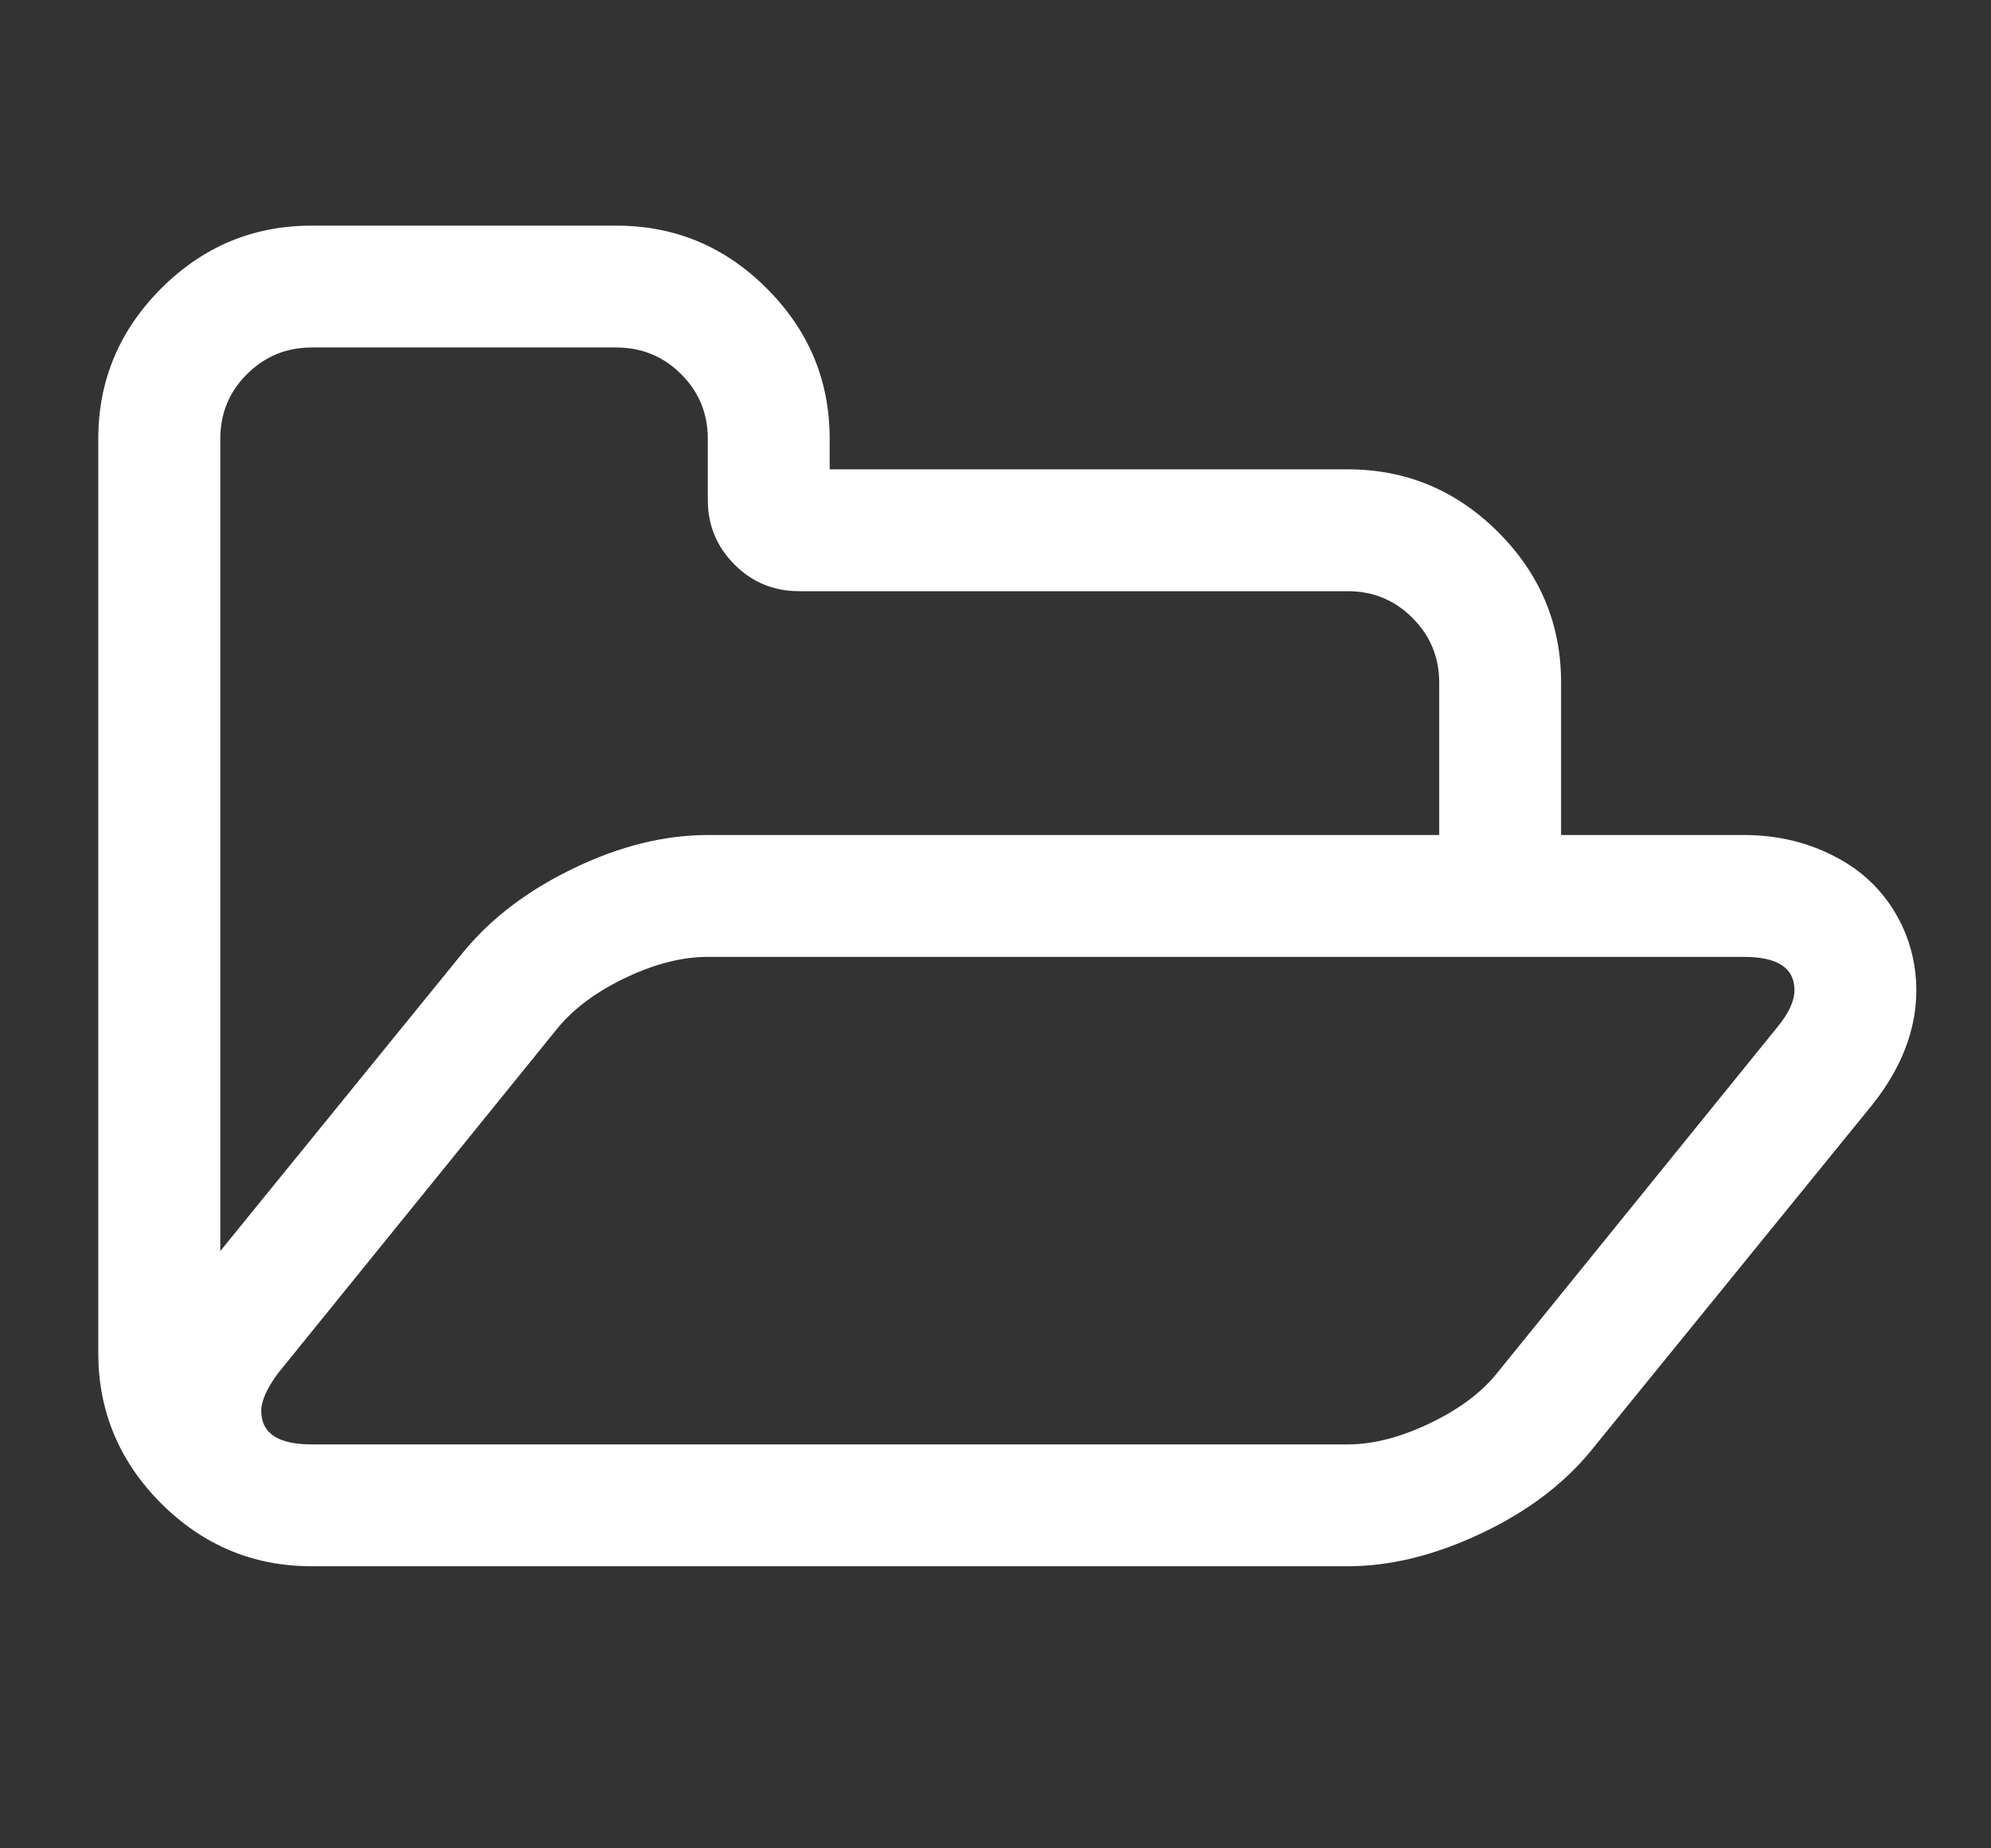 <svg width="14" height="13" viewBox="0 0 14 13" fill="none" xmlns="http://www.w3.org/2000/svg">
<rect x="0" y="0" width="14" height="13" fill="#333333" stroke="none"/>
<g clip-path="url(#clip0_1_28467)">
<path d="M12.618 6.964C12.618 6.808 12.499 6.73 12.263 6.73H4.977C4.799 6.73 4.608 6.778 4.405 6.874C4.201 6.97 4.042 7.087 3.926 7.225L1.957 9.656C1.877 9.763 1.837 9.853 1.837 9.924C1.837 10.08 1.955 10.159 2.191 10.159H9.477C9.656 10.159 9.848 10.109 10.053 10.011C10.258 9.913 10.417 9.795 10.528 9.656L12.497 7.225C12.578 7.127 12.618 7.04 12.618 6.964ZM4.977 5.873H10.12V4.801C10.12 4.623 10.057 4.471 9.932 4.346C9.807 4.221 9.656 4.158 9.477 4.158H5.62C5.441 4.158 5.29 4.096 5.165 3.971C5.04 3.846 4.977 3.694 4.977 3.516V3.087C4.977 2.908 4.915 2.757 4.79 2.632C4.665 2.507 4.513 2.444 4.334 2.444H2.191C2.013 2.444 1.861 2.507 1.736 2.632C1.611 2.757 1.549 2.908 1.549 3.087V8.799L3.263 6.69C3.459 6.453 3.718 6.258 4.04 6.104C4.361 5.95 4.674 5.873 4.977 5.873ZM13.475 6.964C13.475 7.241 13.372 7.509 13.167 7.768L11.191 10.199C10.999 10.435 10.741 10.631 10.415 10.785C10.089 10.939 9.776 11.016 9.477 11.016H2.191C1.781 11.016 1.428 10.868 1.133 10.574C0.839 10.279 0.691 9.926 0.691 9.516V3.087C0.691 2.676 0.839 2.324 1.133 2.029C1.428 1.734 1.781 1.587 2.191 1.587H4.334C4.745 1.587 5.098 1.734 5.392 2.029C5.687 2.324 5.834 2.676 5.834 3.087V3.301H9.477C9.888 3.301 10.241 3.449 10.535 3.743C10.83 4.038 10.977 4.391 10.977 4.801V5.873H12.263C12.504 5.873 12.725 5.927 12.926 6.037C13.127 6.146 13.276 6.304 13.374 6.509C13.441 6.652 13.475 6.804 13.475 6.964Z" fill="white"/>
</g>
<defs>
<clipPath id="clip0_1_28467">
<rect width="12.86" height="12" fill="white" transform="matrix(1 0 0 -1 0.69 12.73)"/>
</clipPath>
</defs>
</svg>
